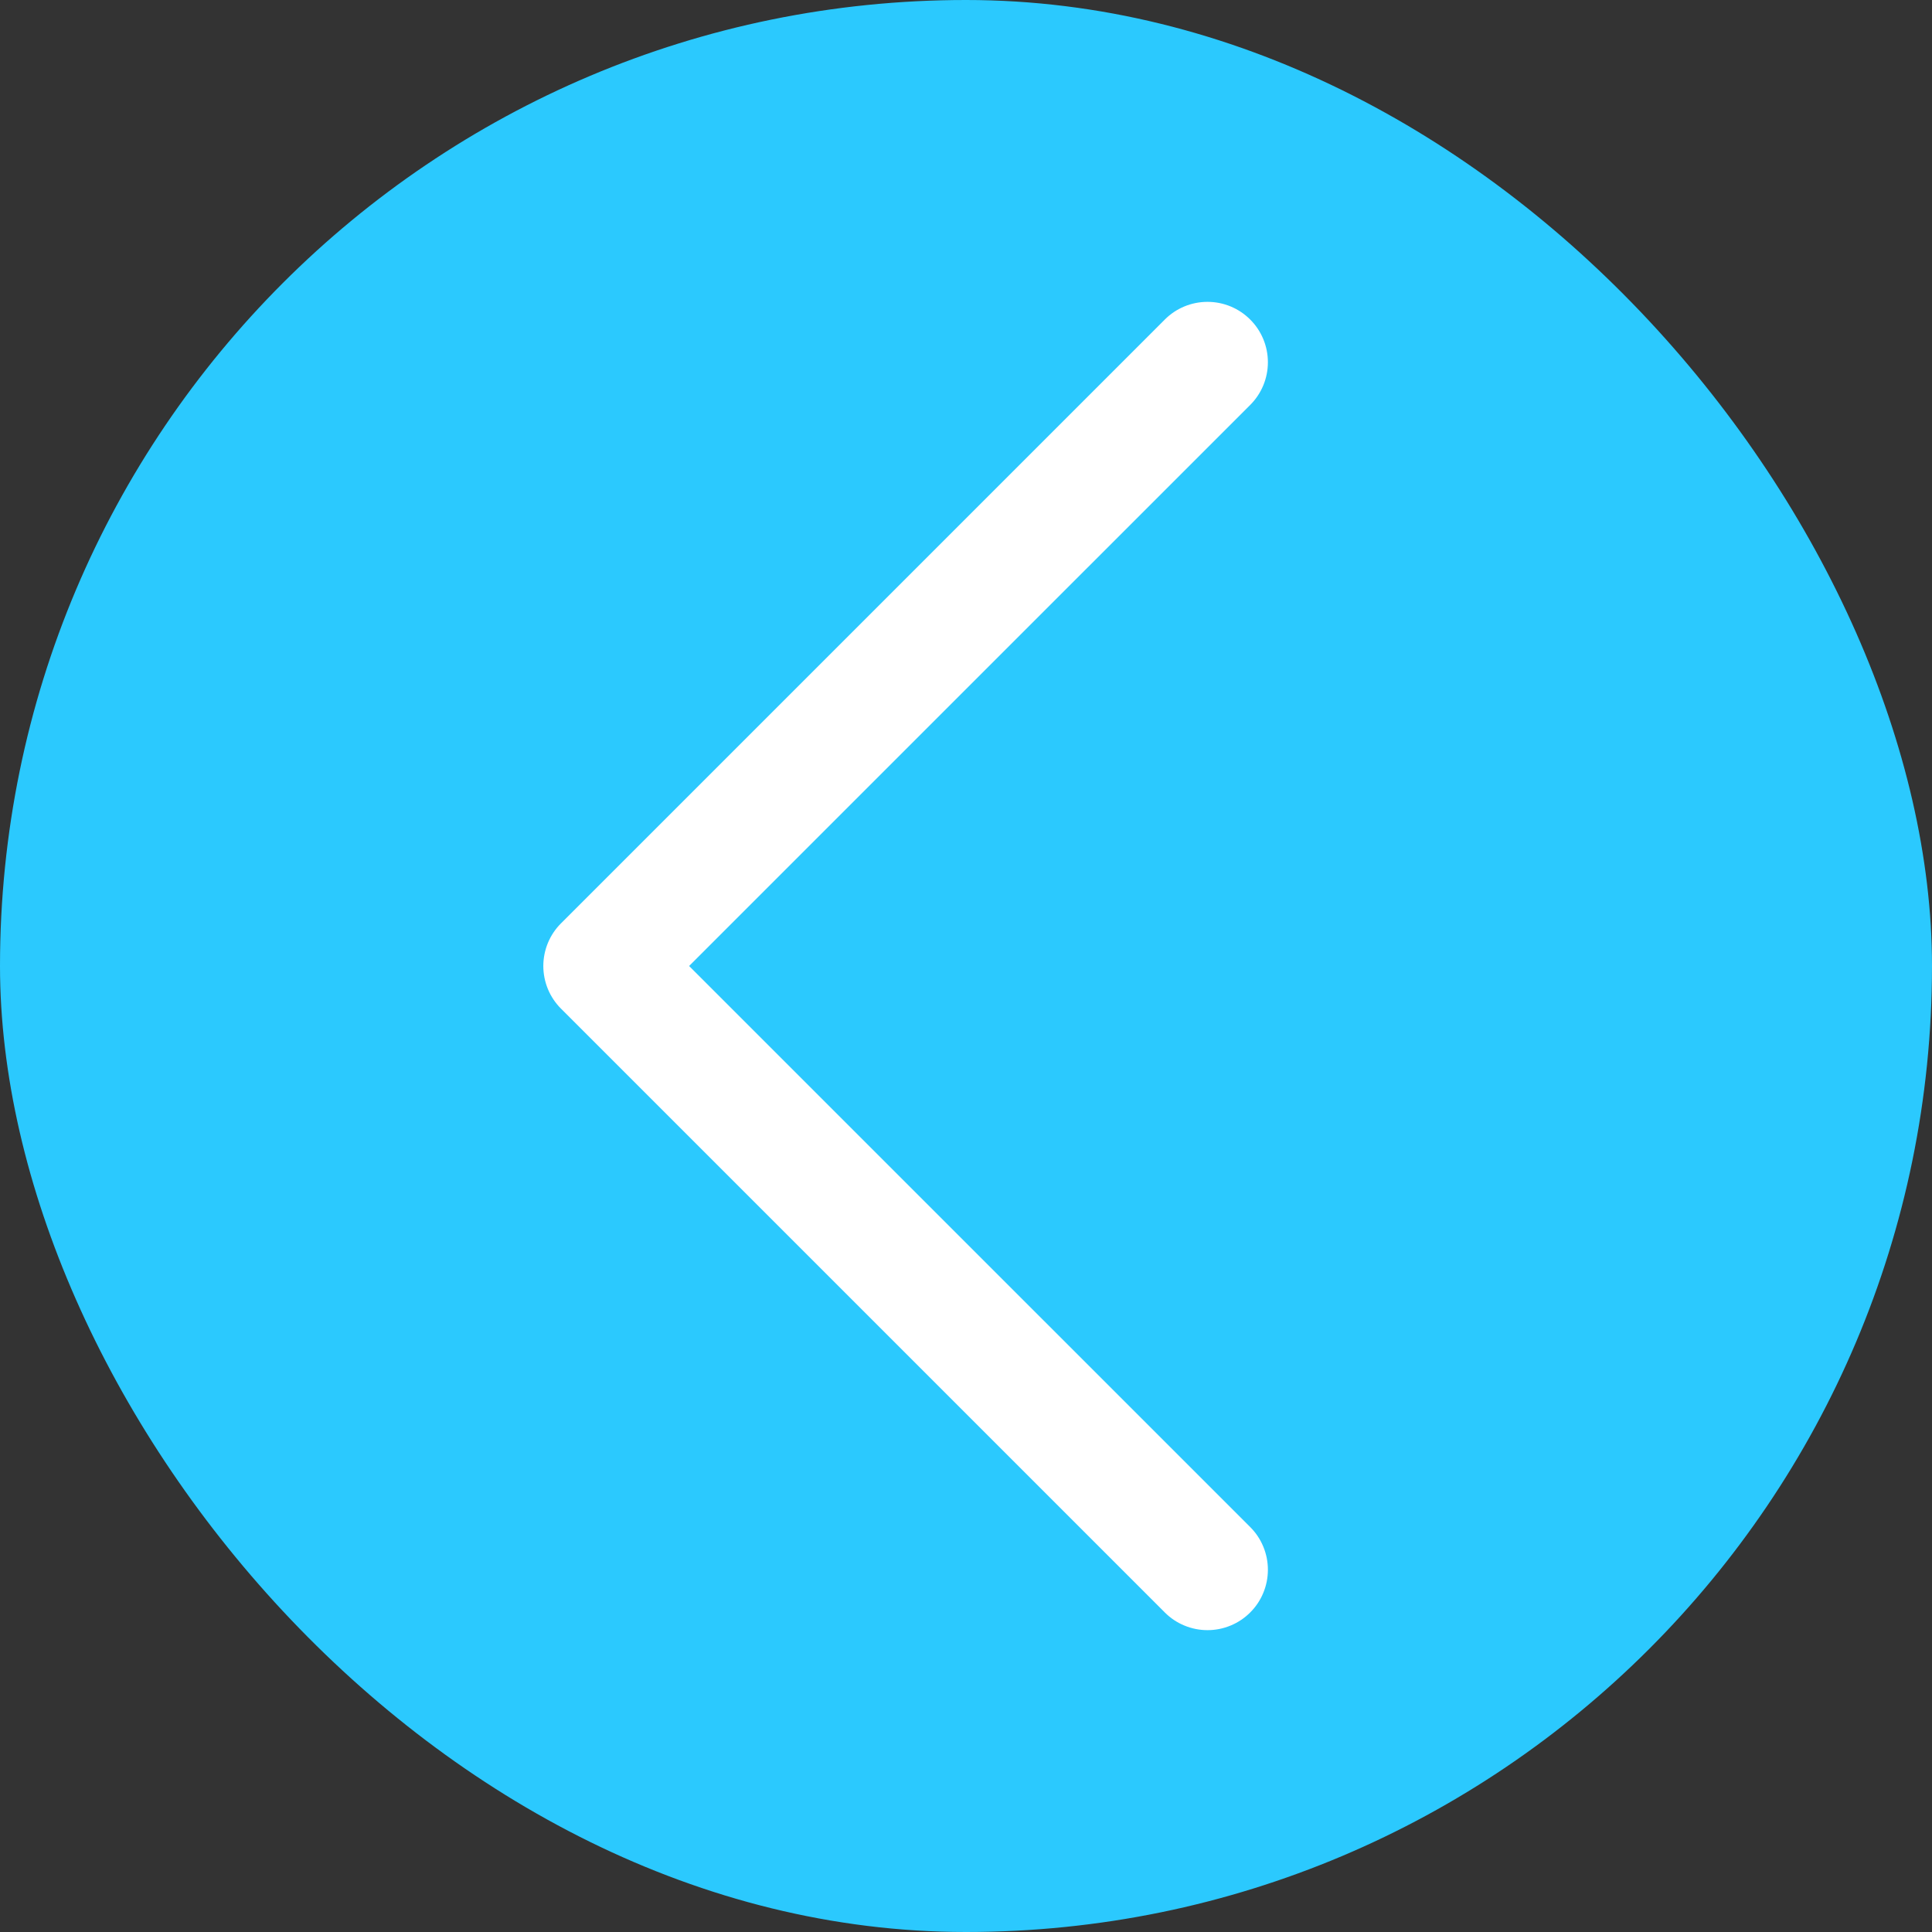 <?xml version="1.0" encoding="UTF-8"?> <svg xmlns="http://www.w3.org/2000/svg" width="50" height="50" viewBox="0 0 50 50" fill="none"><rect x="0" y="0" width="50" height="50" fill="#333333" stroke="none"/><rect width="50" height="50" rx="25" fill="#2BC9FE"></rect><path d="M32.355 39.52C32.501 39.665 32.616 39.837 32.694 40.027C32.773 40.216 32.813 40.42 32.813 40.625C32.813 40.83 32.773 41.034 32.694 41.223C32.616 41.413 32.501 41.585 32.355 41.73C32.21 41.876 32.038 41.991 31.848 42.069C31.659 42.148 31.455 42.188 31.25 42.188C31.045 42.188 30.841 42.148 30.652 42.069C30.462 41.991 30.29 41.876 30.145 41.73L14.52 26.105C14.374 25.96 14.259 25.788 14.18 25.598C14.102 25.409 14.061 25.205 14.061 25C14.061 24.795 14.102 24.591 14.18 24.402C14.259 24.212 14.374 24.04 14.52 23.895L30.145 8.27C30.438 7.976 30.835 7.812 31.25 7.812C31.665 7.812 32.062 7.976 32.355 8.27C32.649 8.563 32.813 8.96 32.813 9.375C32.813 9.79 32.649 10.187 32.355 10.48L17.834 25L32.355 39.52Z" fill="white"></path></svg> 